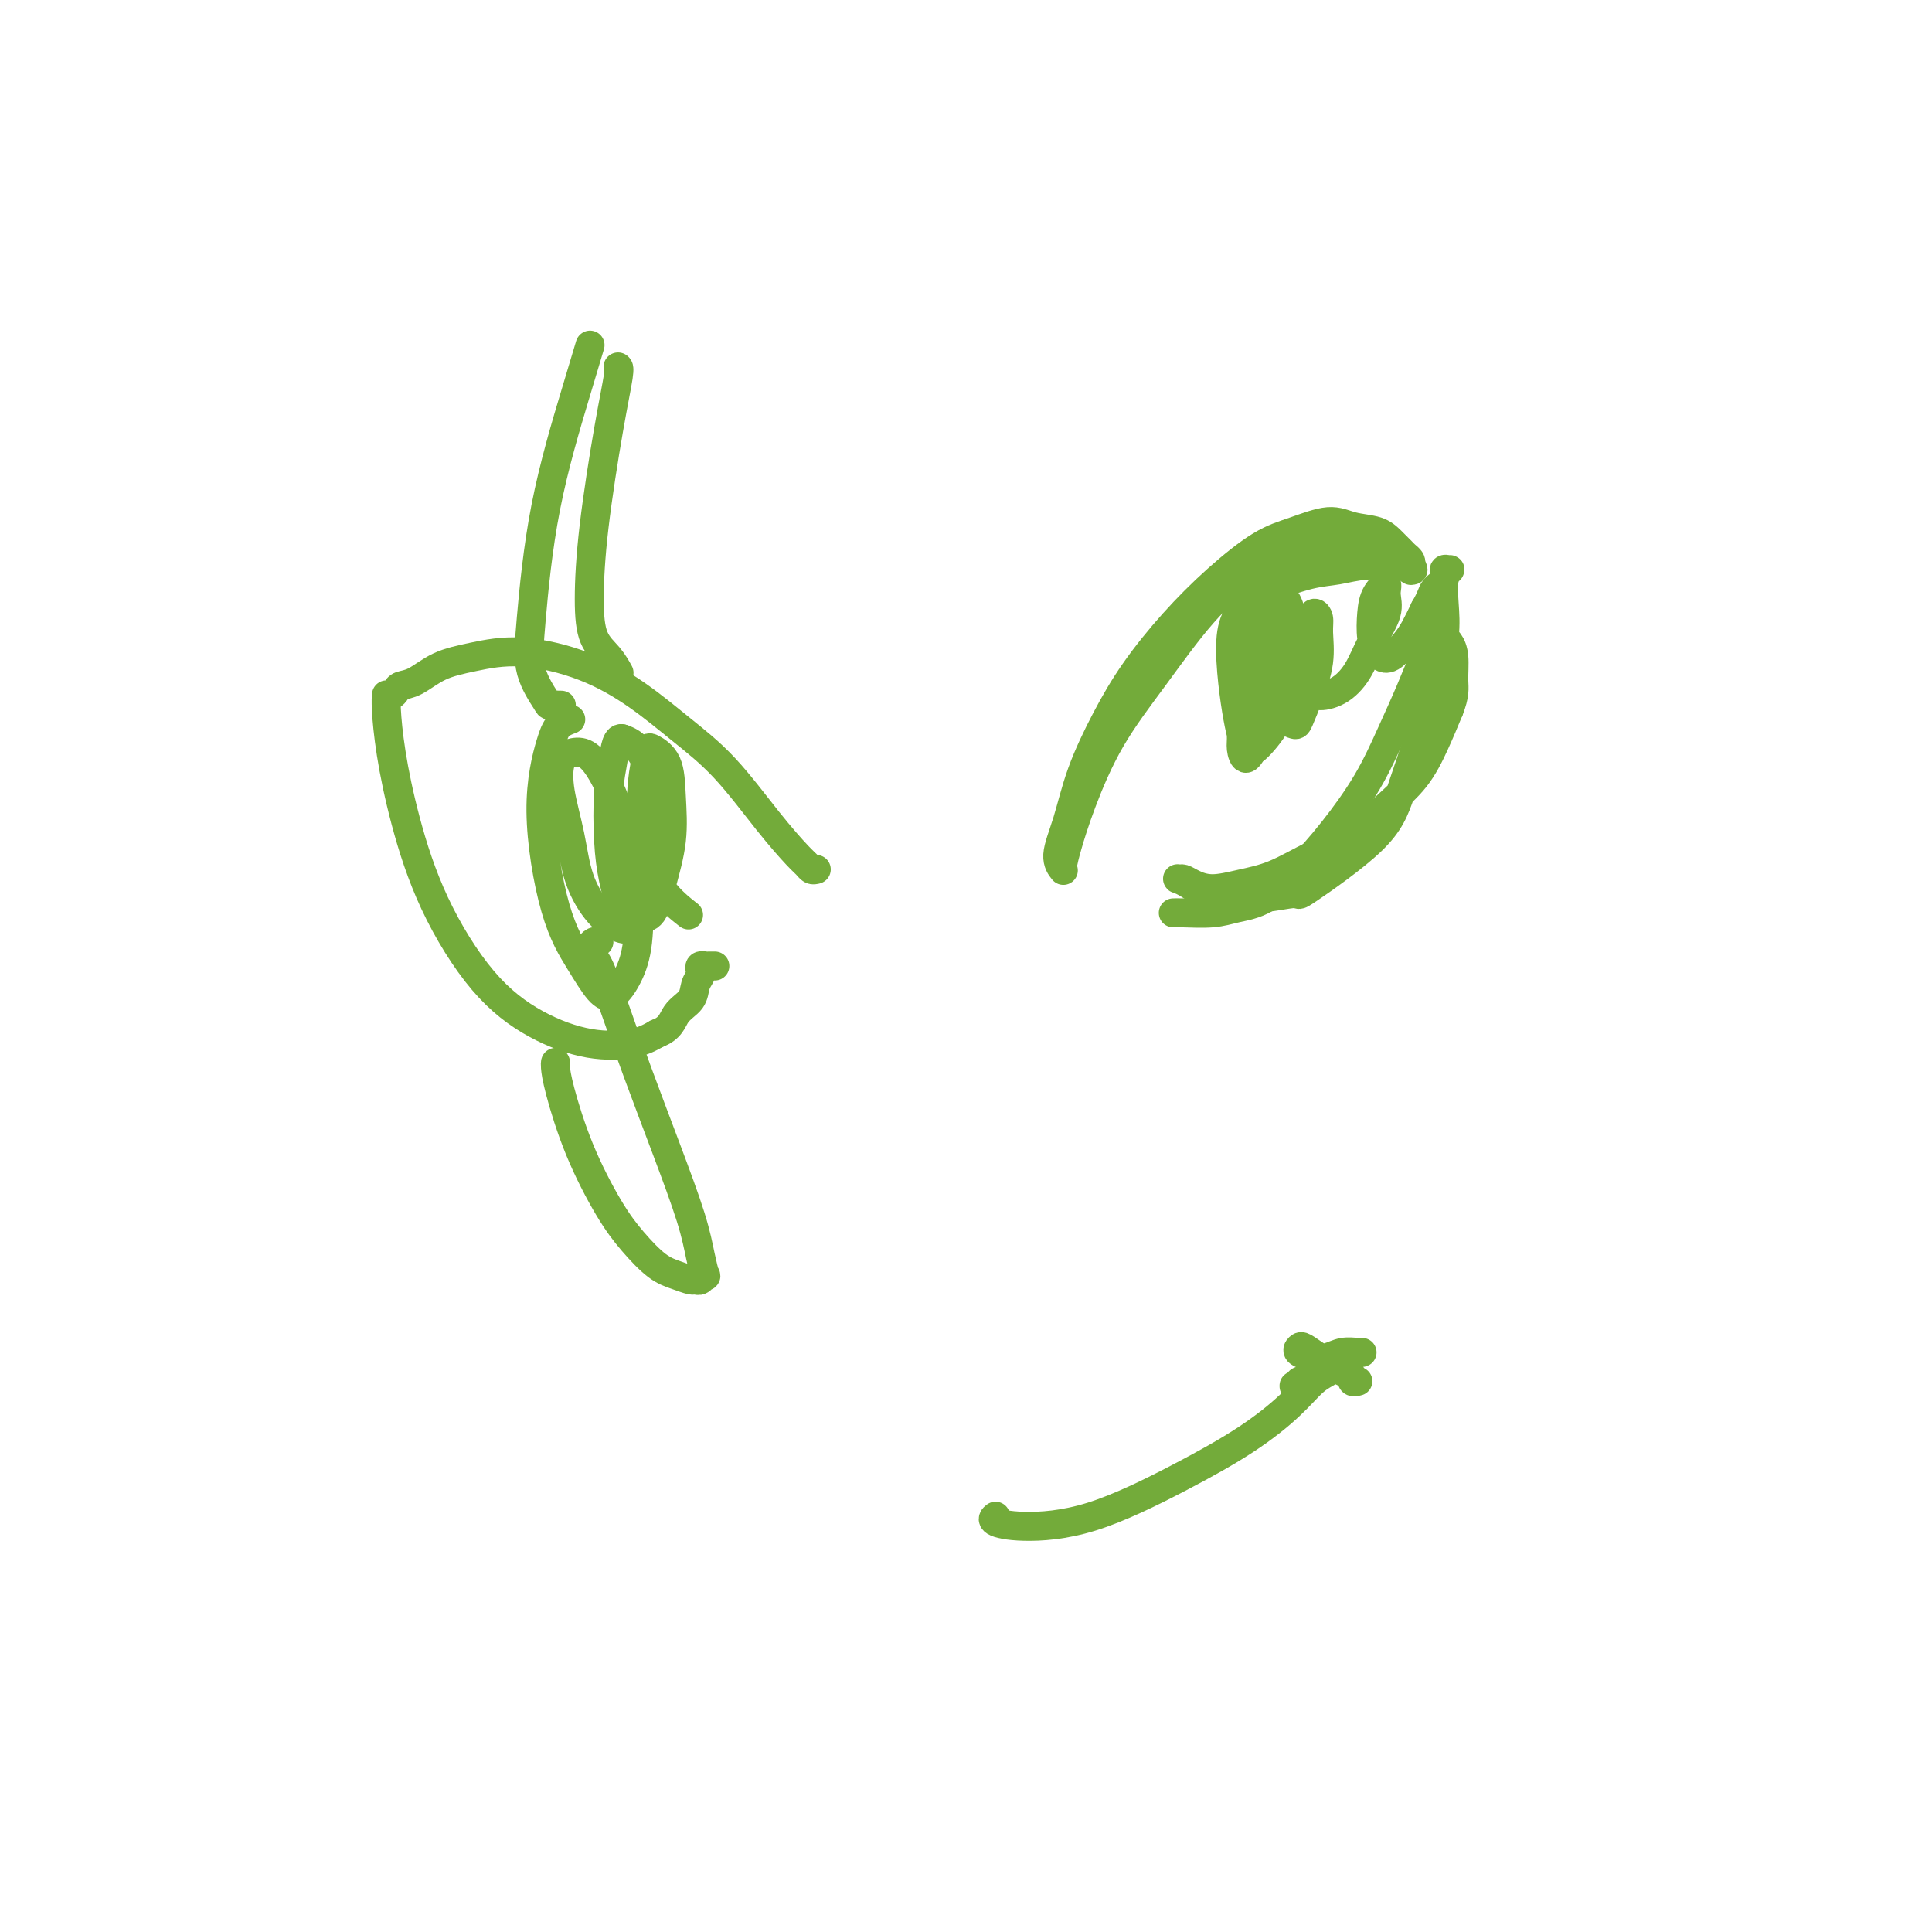 <svg viewBox='0 0 400 400' version='1.1' xmlns='http://www.w3.org/2000/svg' xmlns:xlink='http://www.w3.org/1999/xlink'><g fill='none' stroke='#73AB3A' stroke-width='6' stroke-linecap='round' stroke-linejoin='round'><path d='M290,115c-0.025,0.007 -0.051,0.014 0,0c0.051,-0.014 0.177,-0.047 0,0c-0.177,0.047 -0.658,0.176 -2,0c-1.342,-0.176 -3.545,-0.657 -7,-1c-3.455,-0.343 -8.162,-0.549 -12,0c-3.838,0.549 -6.806,1.851 -10,4c-3.194,2.149 -6.614,5.145 -10,9c-3.386,3.855 -6.739,8.570 -10,13c-3.261,4.430 -6.429,8.574 -9,13c-2.571,4.426 -4.544,9.135 -6,13c-1.456,3.865 -2.395,6.886 -3,9c-0.605,2.114 -0.874,3.322 -1,4c-0.126,0.678 -0.107,0.826 0,1c0.107,0.174 0.302,0.374 0,0c-0.302,-0.374 -1.102,-1.324 -1,-3c0.102,-1.676 1.104,-4.080 2,-7c0.896,-2.920 1.684,-6.358 3,-10c1.316,-3.642 3.158,-7.490 5,-11c1.842,-3.510 3.683,-6.683 6,-10c2.317,-3.317 5.109,-6.778 8,-10c2.891,-3.222 5.882,-6.205 9,-9c3.118,-2.795 6.365,-5.402 9,-7c2.635,-1.598 4.659,-2.188 7,-3c2.341,-0.812 4.998,-1.847 7,-2c2.002,-0.153 3.348,0.575 5,1c1.652,0.425 3.609,0.548 5,1c1.391,0.452 2.215,1.234 3,2c0.785,0.766 1.530,1.514 2,2c0.470,0.486 0.665,0.708 1,1c0.335,0.292 0.810,0.655 1,1c0.190,0.345 0.095,0.673 0,1'/><path d='M292,117c1.086,1.314 0.302,1.098 0,1c-0.302,-0.098 -0.123,-0.078 0,0c0.123,0.078 0.191,0.213 0,0c-0.191,-0.213 -0.640,-0.775 -1,-1c-0.360,-0.225 -0.631,-0.113 -1,0c-0.369,0.113 -0.835,0.226 -1,0c-0.165,-0.226 -0.030,-0.793 0,-1c0.030,-0.207 -0.045,-0.056 0,0c0.045,0.056 0.208,0.015 0,0c-0.208,-0.015 -0.789,-0.004 -1,0c-0.211,0.004 -0.053,0.001 0,0c0.053,-0.001 0.000,-0.000 0,0c-0.000,0.000 0.052,0.000 0,0c-0.052,-0.000 -0.209,-0.000 0,0c0.209,0.000 0.784,0.000 1,0c0.216,-0.000 0.072,-0.000 0,0c-0.072,0.000 -0.072,0.001 0,0c0.072,-0.001 0.215,-0.004 0,0c-0.215,0.004 -0.790,0.015 -1,0c-0.210,-0.015 -0.056,-0.057 0,0c0.056,0.057 0.015,0.211 0,0c-0.015,-0.211 -0.004,-0.789 0,-1c0.004,-0.211 0.001,-0.057 0,0c-0.001,0.057 0.001,0.015 0,0c-0.001,-0.015 -0.004,-0.005 0,0c0.004,0.005 0.014,0.004 0,0c-0.014,-0.004 -0.051,-0.012 0,0c0.051,0.012 0.189,0.045 0,0c-0.189,-0.045 -0.705,-0.166 -1,0c-0.295,0.166 -0.370,0.619 -1,1c-0.630,0.381 -1.815,0.691 -3,1'/><path d='M283,117c-2.486,0.198 -4.203,0.692 -6,1c-1.797,0.308 -3.676,0.431 -6,1c-2.324,0.569 -5.093,1.583 -7,2c-1.907,0.417 -2.953,0.235 -4,1c-1.047,0.765 -2.095,2.476 -3,4c-0.905,1.524 -1.665,2.860 -2,5c-0.335,2.140 -0.244,5.086 0,8c0.244,2.914 0.640,5.798 1,8c0.360,2.202 0.683,3.722 1,5c0.317,1.278 0.629,2.313 1,3c0.371,0.687 0.803,1.027 2,0c1.197,-1.027 3.160,-3.422 4,-5c0.840,-1.578 0.559,-2.340 1,-4c0.441,-1.660 1.605,-4.219 2,-7c0.395,-2.781 0.023,-5.784 0,-8c-0.023,-2.216 0.304,-3.647 0,-5c-0.304,-1.353 -1.238,-2.630 -2,-3c-0.762,-0.370 -1.353,0.166 -2,1c-0.647,0.834 -1.351,1.966 -2,4c-0.649,2.034 -1.244,4.971 -2,8c-0.756,3.029 -1.675,6.149 -2,9c-0.325,2.851 -0.057,5.433 0,7c0.057,1.567 -0.098,2.121 0,3c0.098,0.879 0.448,2.084 1,2c0.552,-0.084 1.307,-1.457 2,-3c0.693,-1.543 1.325,-3.257 2,-6c0.675,-2.743 1.394,-6.517 2,-10c0.606,-3.483 1.101,-6.676 1,-9c-0.101,-2.324 -0.796,-3.780 -1,-5c-0.204,-1.220 0.085,-2.206 0,-2c-0.085,0.206 -0.542,1.603 -1,3'/><path d='M263,125c0.164,-2.583 0.075,2.461 0,6c-0.075,3.539 -0.137,5.575 0,8c0.137,2.425 0.473,5.239 1,7c0.527,1.761 1.245,2.469 2,3c0.755,0.531 1.547,0.886 2,1c0.453,0.114 0.567,-0.014 1,-1c0.433,-0.986 1.185,-2.830 2,-5c0.815,-2.170 1.693,-4.667 2,-7c0.307,-2.333 0.044,-4.502 0,-6c-0.044,-1.498 0.131,-2.324 0,-3c-0.131,-0.676 -0.567,-1.201 -1,-1c-0.433,0.201 -0.861,1.130 -1,2c-0.139,0.870 0.013,1.682 0,3c-0.013,1.318 -0.191,3.141 0,5c0.191,1.859 0.749,3.752 1,5c0.251,1.248 0.194,1.850 1,2c0.806,0.150 2.474,-0.151 4,-1c1.526,-0.849 2.908,-2.247 4,-4c1.092,-1.753 1.894,-3.863 3,-6c1.106,-2.137 2.517,-4.303 3,-6c0.483,-1.697 0.037,-2.926 0,-4c-0.037,-1.074 0.333,-1.994 0,-2c-0.333,-0.006 -1.369,0.902 -2,2c-0.631,1.098 -0.858,2.388 -1,4c-0.142,1.612 -0.200,3.547 0,5c0.200,1.453 0.658,2.423 1,3c0.342,0.577 0.567,0.759 1,1c0.433,0.241 1.075,0.539 2,0c0.925,-0.539 2.134,-1.914 3,-3c0.866,-1.086 1.390,-1.882 2,-3c0.610,-1.118 1.305,-2.559 2,-4'/><path d='M295,126c1.410,-2.364 1.437,-3.276 2,-4c0.563,-0.724 1.664,-1.262 2,-2c0.336,-0.738 -0.092,-1.676 0,-2c0.092,-0.324 0.706,-0.034 1,0c0.294,0.034 0.270,-0.189 0,0c-0.270,0.189 -0.784,0.789 -1,2c-0.216,1.211 -0.133,3.034 0,5c0.133,1.966 0.317,4.074 0,7c-0.317,2.926 -1.134,6.670 -2,10c-0.866,3.330 -1.781,6.246 -3,10c-1.219,3.754 -2.743,8.345 -4,12c-1.257,3.655 -2.246,6.374 -6,10c-3.754,3.626 -10.273,8.160 -13,10c-2.727,1.840 -1.661,0.988 -3,1c-1.339,0.012 -5.084,0.889 -8,1c-2.916,0.111 -5.002,-0.544 -7,-1c-1.998,-0.456 -3.906,-0.711 -5,-1c-1.094,-0.289 -1.374,-0.611 -2,-1c-0.626,-0.389 -1.597,-0.846 -2,-1c-0.403,-0.154 -0.238,-0.005 0,0c0.238,0.005 0.549,-0.132 1,0c0.451,0.132 1.041,0.535 2,1c0.959,0.465 2.288,0.994 4,1c1.712,0.006 3.807,-0.510 6,-1c2.193,-0.490 4.484,-0.954 7,-2c2.516,-1.046 5.257,-2.676 8,-4c2.743,-1.324 5.486,-2.344 8,-4c2.514,-1.656 4.797,-3.949 7,-6c2.203,-2.051 4.324,-3.860 6,-6c1.676,-2.140 2.907,-4.611 4,-7c1.093,-2.389 2.046,-4.694 3,-7'/><path d='M300,147c1.298,-3.266 1.042,-4.430 1,-6c-0.042,-1.570 0.129,-3.546 0,-5c-0.129,-1.454 -0.559,-2.388 -1,-3c-0.441,-0.612 -0.894,-0.904 -1,-1c-0.106,-0.096 0.135,0.004 0,0c-0.135,-0.004 -0.647,-0.112 -1,0c-0.353,0.112 -0.549,0.444 -1,1c-0.451,0.556 -1.157,1.335 -2,3c-0.843,1.665 -1.822,4.214 -3,7c-1.178,2.786 -2.554,5.807 -4,9c-1.446,3.193 -2.963,6.557 -5,10c-2.037,3.443 -4.594,6.965 -7,10c-2.406,3.035 -4.662,5.584 -7,8c-2.338,2.416 -4.760,4.700 -7,6c-2.240,1.300 -4.299,1.616 -6,2c-1.701,0.384 -3.045,0.835 -5,1c-1.955,0.165 -4.520,0.044 -6,0c-1.480,-0.044 -1.875,-0.012 -2,0c-0.125,0.012 0.019,0.003 0,0c-0.019,-0.003 -0.201,-0.001 0,0c0.201,0.001 0.785,0.000 1,0c0.215,-0.000 0.061,-0.000 0,0c-0.061,0.000 -0.031,0.000 0,0'/><path d='M169,180c-0.337,0.089 -0.673,0.179 -1,0c-0.327,-0.179 -0.643,-0.625 -1,-1c-0.357,-0.375 -0.755,-0.678 -2,-2c-1.245,-1.322 -3.337,-3.662 -6,-7c-2.663,-3.338 -5.895,-7.673 -9,-11c-3.105,-3.327 -6.082,-5.645 -9,-8c-2.918,-2.355 -5.777,-4.745 -9,-7c-3.223,-2.255 -6.809,-4.373 -11,-6c-4.191,-1.627 -8.986,-2.762 -13,-3c-4.014,-0.238 -7.247,0.422 -10,1c-2.753,0.578 -5.028,1.073 -7,2c-1.972,0.927 -3.643,2.287 -5,3c-1.357,0.713 -2.402,0.780 -3,1c-0.598,0.220 -0.749,0.595 -1,1c-0.251,0.405 -0.603,0.841 -1,1c-0.397,0.159 -0.838,0.041 -1,0c-0.162,-0.041 -0.044,-0.006 0,0c0.044,0.006 0.014,-0.017 0,0c-0.014,0.017 -0.010,0.075 0,0c0.010,-0.075 0.028,-0.283 0,0c-0.028,0.283 -0.101,1.055 0,3c0.101,1.945 0.378,5.062 1,9c0.622,3.938 1.590,8.698 3,14c1.410,5.302 3.262,11.145 6,17c2.738,5.855 6.364,11.721 10,16c3.636,4.279 7.284,6.972 11,9c3.716,2.028 7.500,3.392 11,4c3.500,0.608 6.714,0.459 9,0c2.286,-0.459 3.643,-1.230 5,-2'/><path d='M136,214c2.902,-1.074 3.156,-2.760 4,-4c0.844,-1.240 2.278,-2.035 3,-3c0.722,-0.965 0.733,-2.101 1,-3c0.267,-0.899 0.789,-1.561 1,-2c0.211,-0.439 0.112,-0.653 0,-1c-0.112,-0.347 -0.237,-0.825 0,-1c0.237,-0.175 0.834,-0.047 1,0c0.166,0.047 -0.100,0.013 0,0c0.100,-0.013 0.565,-0.003 1,0c0.435,0.003 0.838,0.001 1,0c0.162,-0.001 0.081,-0.000 0,0'/><path d='M118,149c-0.050,0.018 -0.100,0.036 0,0c0.100,-0.036 0.349,-0.127 0,0c-0.349,0.127 -1.297,0.472 -2,1c-0.703,0.528 -1.160,1.241 -2,4c-0.840,2.759 -2.062,7.565 -2,14c0.062,6.435 1.409,14.498 3,20c1.591,5.502 3.424,8.441 5,11c1.576,2.559 2.893,4.737 4,6c1.107,1.263 2.004,1.612 3,1c0.996,-0.612 2.090,-2.185 3,-4c0.910,-1.815 1.636,-3.871 2,-7c0.364,-3.129 0.366,-7.329 0,-11c-0.366,-3.671 -1.098,-6.813 -2,-10c-0.902,-3.187 -1.972,-6.420 -3,-9c-1.028,-2.580 -2.014,-4.508 -3,-6c-0.986,-1.492 -1.971,-2.549 -3,-3c-1.029,-0.451 -2.103,-0.297 -3,0c-0.897,0.297 -1.616,0.737 -2,2c-0.384,1.263 -0.434,3.351 0,6c0.434,2.649 1.351,5.861 2,9c0.649,3.139 1.031,6.205 2,9c0.969,2.795 2.526,5.319 4,7c1.474,1.681 2.865,2.519 4,3c1.135,0.481 2.016,0.606 3,0c0.984,-0.606 2.073,-1.941 3,-4c0.927,-2.059 1.693,-4.842 2,-8c0.307,-3.158 0.154,-6.692 0,-10c-0.154,-3.308 -0.311,-6.391 -1,-9c-0.689,-2.609 -1.911,-4.746 -3,-6c-1.089,-1.254 -2.044,-1.627 -3,-2'/><path d='M129,153c-1.323,-0.622 -1.631,1.822 -2,4c-0.369,2.178 -0.798,4.090 -1,7c-0.202,2.910 -0.178,6.819 0,10c0.178,3.181 0.508,5.636 1,8c0.492,2.364 1.144,4.639 2,6c0.856,1.361 1.914,1.809 3,2c1.086,0.191 2.199,0.126 3,-1c0.801,-1.126 1.290,-3.314 2,-6c0.710,-2.686 1.641,-5.869 2,-9c0.359,-3.131 0.145,-6.209 0,-9c-0.145,-2.791 -0.222,-5.293 -1,-7c-0.778,-1.707 -2.258,-2.617 -3,-3c-0.742,-0.383 -0.746,-0.237 -1,1c-0.254,1.237 -0.759,3.566 -1,6c-0.241,2.434 -0.218,4.974 0,8c0.218,3.026 0.633,6.536 1,9c0.367,2.464 0.688,3.880 1,5c0.312,1.120 0.617,1.944 1,2c0.383,0.056 0.846,-0.658 1,-2c0.154,-1.342 0.000,-3.314 0,-6c-0.000,-2.686 0.153,-6.088 0,-9c-0.153,-2.912 -0.613,-5.335 -1,-7c-0.387,-1.665 -0.700,-2.572 -1,-3c-0.300,-0.428 -0.587,-0.377 -1,1c-0.413,1.377 -0.950,4.079 -1,7c-0.050,2.921 0.389,6.061 1,9c0.611,2.939 1.395,5.676 3,8c1.605,2.324 4.030,4.235 5,5c0.970,0.765 0.485,0.382 0,0'/><path d='M122,72c-0.048,0.161 -0.097,0.322 0,0c0.097,-0.322 0.338,-1.127 0,0c-0.338,1.127 -1.257,4.187 -3,10c-1.743,5.813 -4.311,14.381 -6,23c-1.689,8.619 -2.498,17.290 -3,23c-0.502,5.710 -0.698,8.458 0,11c0.698,2.542 2.290,4.877 3,6c0.710,1.123 0.537,1.033 1,1c0.463,-0.033 1.561,-0.009 2,0c0.439,0.009 0.220,0.005 0,0'/><path d='M115,220c0.009,-0.036 0.017,-0.073 0,0c-0.017,0.073 -0.060,0.254 0,1c0.060,0.746 0.224,2.055 1,5c0.776,2.945 2.164,7.524 4,12c1.836,4.476 4.121,8.849 6,12c1.879,3.151 3.354,5.078 5,7c1.646,1.922 3.463,3.837 5,5c1.537,1.163 2.794,1.575 4,2c1.206,0.425 2.362,0.863 3,1c0.638,0.137 0.757,-0.026 1,0c0.243,0.026 0.611,0.240 1,0c0.389,-0.240 0.798,-0.934 1,-1c0.202,-0.066 0.197,0.495 0,0c-0.197,-0.495 -0.587,-2.048 -1,-4c-0.413,-1.952 -0.848,-4.305 -2,-8c-1.152,-3.695 -3.020,-8.734 -5,-14c-1.980,-5.266 -4.072,-10.759 -6,-16c-1.928,-5.241 -3.691,-10.231 -5,-14c-1.309,-3.769 -2.165,-6.316 -3,-8c-0.835,-1.684 -1.649,-2.504 -2,-3c-0.351,-0.496 -0.238,-0.669 0,-1c0.238,-0.331 0.603,-0.820 1,-1c0.397,-0.180 0.828,-0.051 1,0c0.172,0.051 0.086,0.026 0,0'/><path d='M128,76c-0.039,-0.027 -0.077,-0.054 0,0c0.077,0.054 0.271,0.188 0,2c-0.271,1.812 -1.006,5.303 -2,11c-0.994,5.697 -2.249,13.601 -3,20c-0.751,6.399 -1.000,11.295 -1,15c-0.000,3.705 0.247,6.220 1,8c0.753,1.780 2.010,2.825 3,4c0.990,1.175 1.711,2.478 2,3c0.289,0.522 0.144,0.261 0,0'/><path d='M206,314c0.101,-0.080 0.201,-0.161 0,0c-0.201,0.161 -0.704,0.562 0,1c0.704,0.438 2.613,0.912 6,1c3.387,0.088 8.251,-0.210 14,-2c5.749,-1.790 12.384,-5.071 18,-8c5.616,-2.929 10.212,-5.507 14,-8c3.788,-2.493 6.766,-4.902 9,-7c2.234,-2.098 3.724,-3.884 5,-5c1.276,-1.116 2.339,-1.563 3,-2c0.661,-0.437 0.920,-0.864 1,-1c0.080,-0.136 -0.019,0.019 0,0c0.019,-0.019 0.156,-0.212 0,0c-0.156,0.212 -0.605,0.827 -1,1c-0.395,0.173 -0.737,-0.098 -1,0c-0.263,0.098 -0.449,0.566 -1,1c-0.551,0.434 -1.468,0.834 -2,1c-0.532,0.166 -0.679,0.097 -1,0c-0.321,-0.097 -0.817,-0.222 -1,0c-0.183,0.222 -0.053,0.791 0,1c0.053,0.209 0.029,0.056 0,0c-0.029,-0.056 -0.061,-0.016 0,0c0.061,0.016 0.216,0.008 0,0c-0.216,-0.008 -0.804,-0.016 -1,0c-0.196,0.016 -0.001,0.056 0,0c0.001,-0.056 -0.192,-0.207 0,0c0.192,0.207 0.769,0.774 1,1c0.231,0.226 0.115,0.113 0,0'/><path d='M281,286c0.120,-0.028 0.240,-0.055 0,0c-0.240,0.055 -0.842,0.193 -1,0c-0.158,-0.193 0.126,-0.718 0,-1c-0.126,-0.282 -0.663,-0.321 -2,-1c-1.337,-0.679 -3.474,-1.996 -5,-3c-1.526,-1.004 -2.442,-1.694 -3,-2c-0.558,-0.306 -0.758,-0.229 -1,0c-0.242,0.229 -0.528,0.611 0,1c0.528,0.389 1.868,0.784 3,1c1.132,0.216 2.055,0.254 3,0c0.945,-0.254 1.913,-0.800 3,-1c1.087,-0.200 2.293,-0.054 3,0c0.707,0.054 0.916,0.015 1,0c0.084,-0.015 0.042,-0.008 0,0'/></g>
</svg>